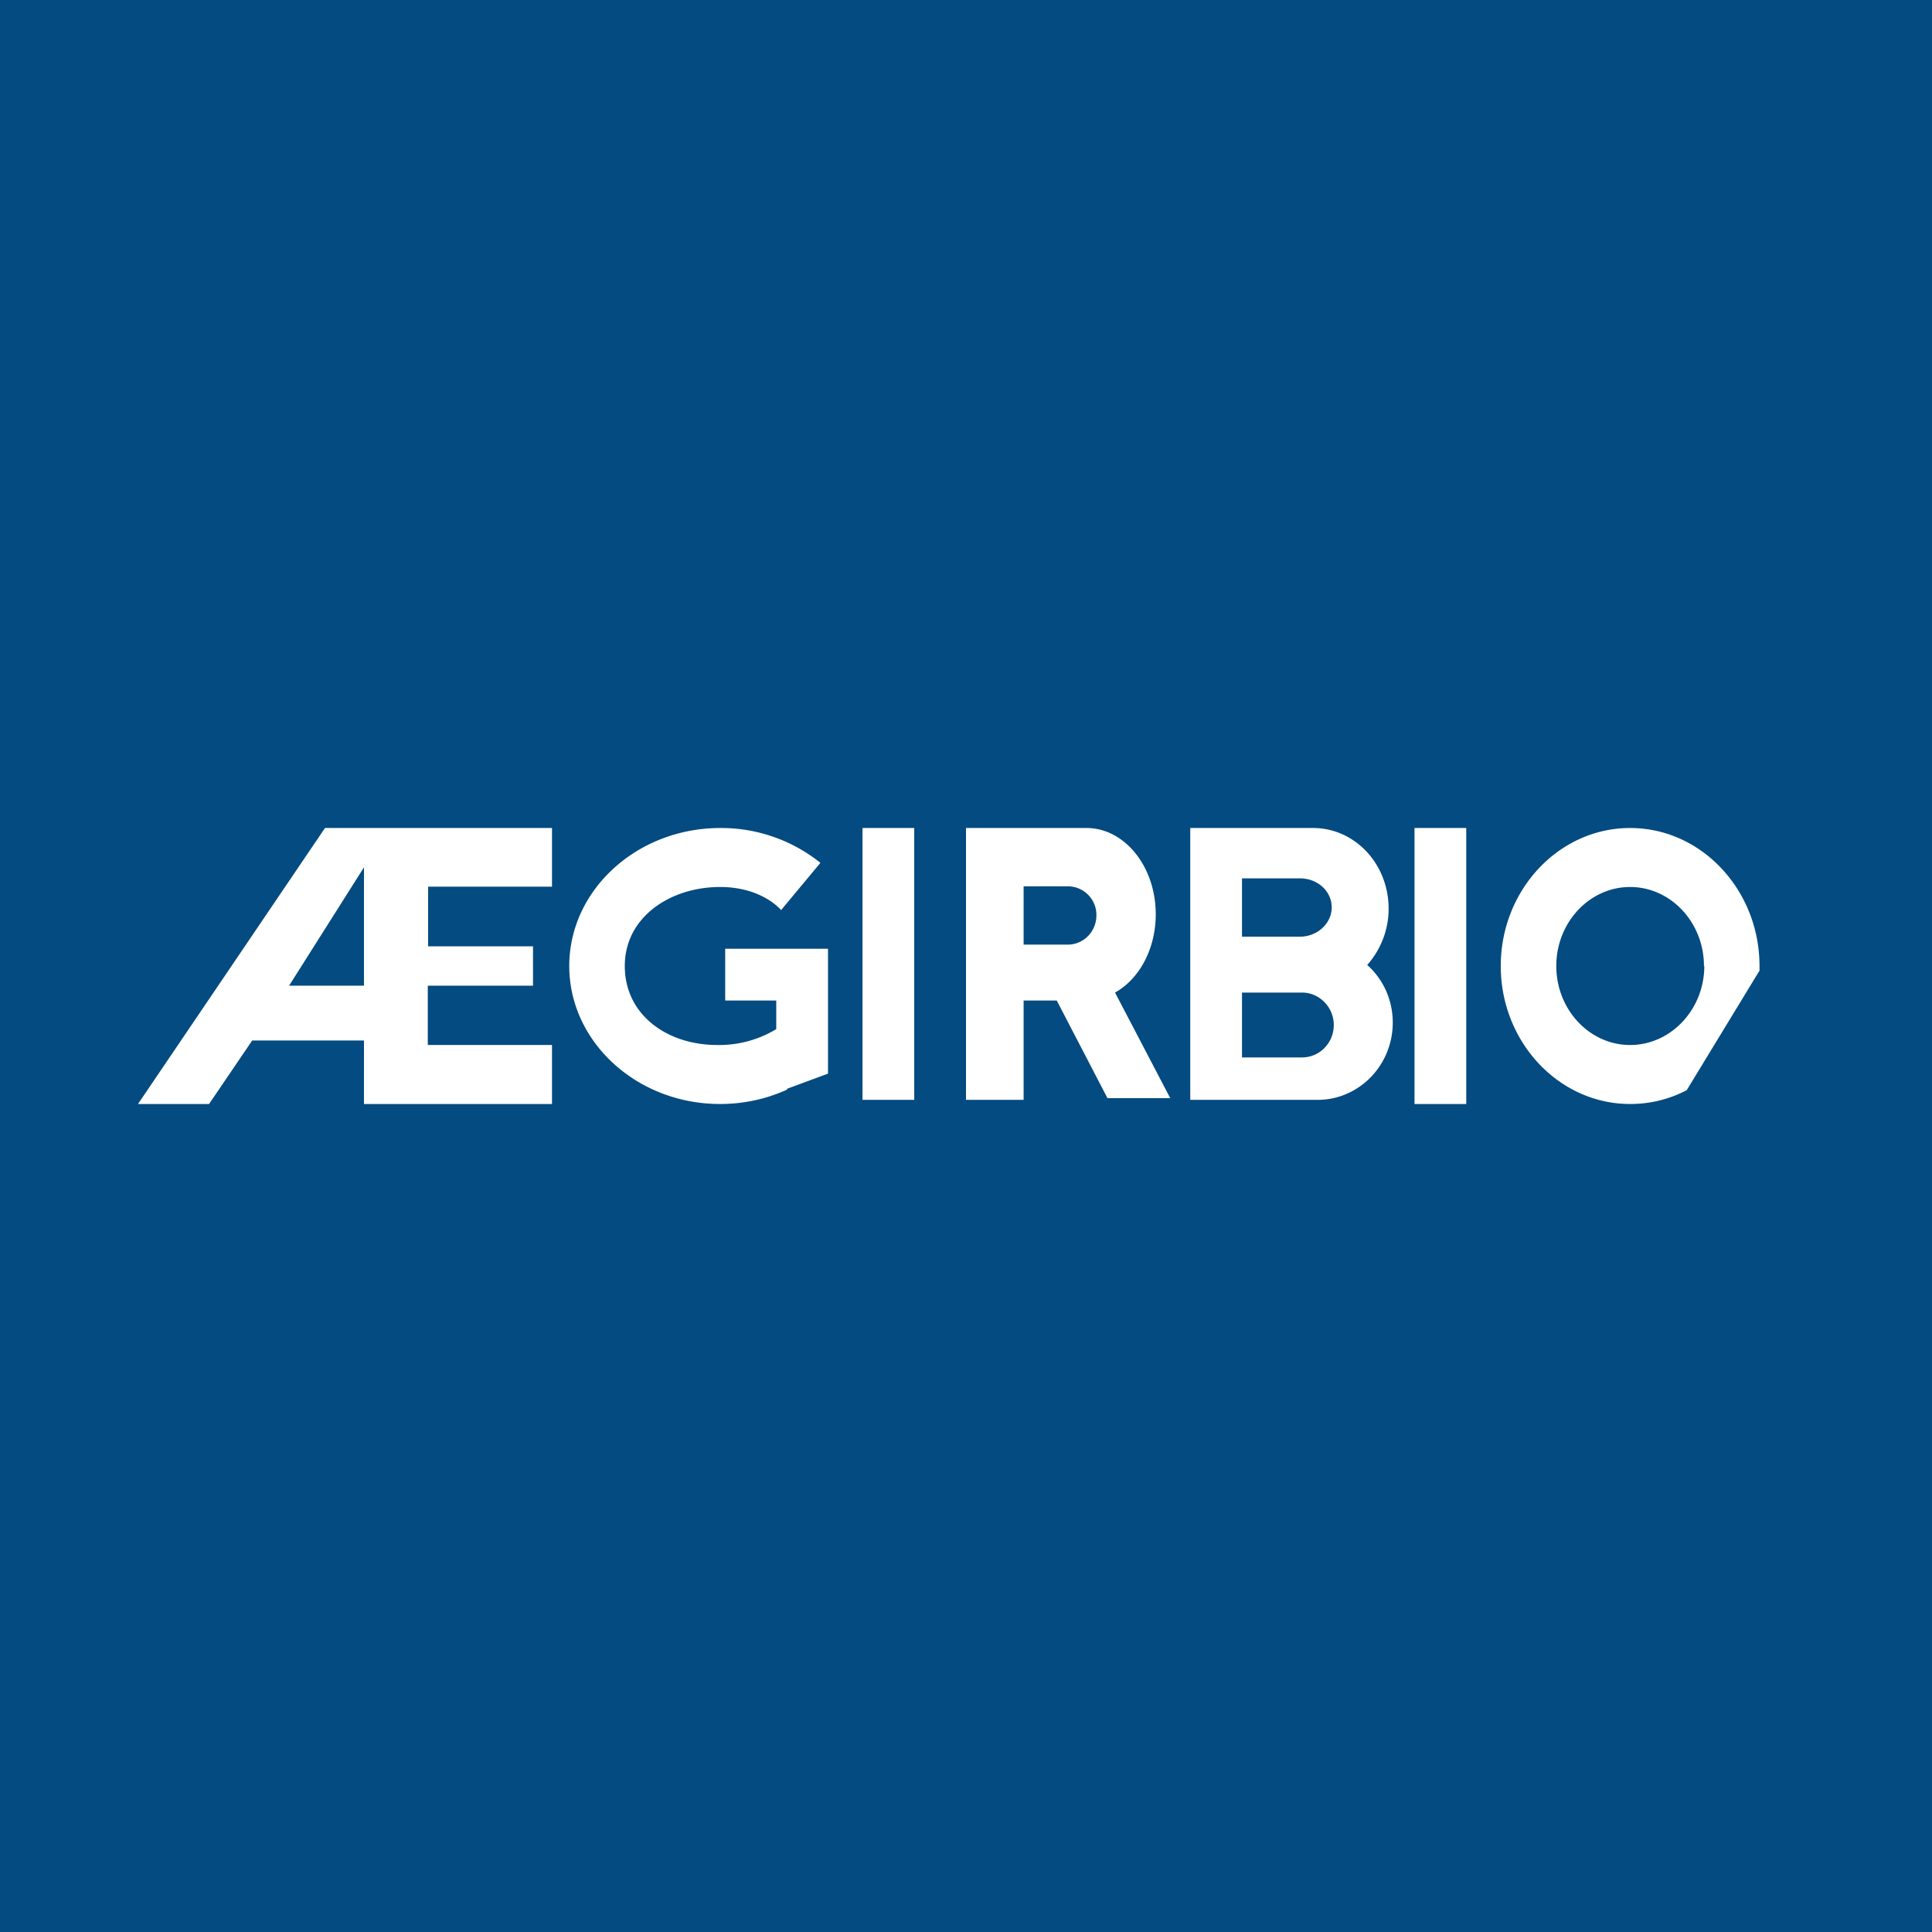 <svg xmlns="http://www.w3.org/2000/svg" width="56" height="56" viewBox="0 0 56 56"><path fill="#034B80" d="M0 0h56v56H0z"/><path fill-rule="evenodd" d="M11.48 24H9.42L4 32h2.06l1.25-1.84h3.24V32H16v-1.71h-3.6v-1.72h3.05v-1.14h-3.04V25.7H16V24H11.48zm-.93 4.57H8.38l2.17-3.43v3.43zM25 24h1.5v7.88H25V24zm17.5 0H41v8h1.5v-8zm-21.63 8c.7 0 1.36-.15 1.95-.42l-.01-.02 1.19-.44V27.5h-2.98V29h1.48v.83a3.2 3.2 0 0 1-1.71.46c-1.45 0-2.68-.87-2.68-2.29s1.32-2.29 2.76-2.29c1.23 0 1.77.67 1.77.67l1.14-1.37a4.6 4.6 0 0 0-2.9-1.01c-2.42 0-4.38 1.8-4.38 4s1.96 4 4.37 4zM28 24h3.49c1.11 0 2.01 1.12 2.01 2.5 0 1.01-.48 1.88-1.18 2.27l1.6 3.06H32.1L30.63 29h-.96v2.88H28V24zm1.67 1.69v1.69h1.28c.46 0 .83-.38.83-.85a.83.83 0 0 0-.83-.84h-1.28zm8.4-1.69H34.5v7.88h3.69c1.2 0 2.18-1 2.18-2.24 0-.66-.28-1.26-.74-1.67.38-.43.62-1 .62-1.63 0-1.3-.98-2.34-2.19-2.34zM36 30.65v-1.88h1.74c.5 0 .92.42.92.94s-.41.94-.92.94H36zm0-5.2v1.7h1.68c.5 0 .92-.38.92-.85s-.41-.84-.92-.84H36zm15 2.7V28c0-2.2-1.68-4-3.75-4-2.07 0-3.75 1.8-3.75 4s1.68 4 3.75 4c.59 0 1.14-.14 1.64-.4l2.1-3.45zM49.4 28c0 1.26-.97 2.29-2.15 2.29s-2.14-1.03-2.14-2.29.96-2.29 2.14-2.29c1.18 0 2.14 1.03 2.14 2.29z" fill="#fff"/></svg>